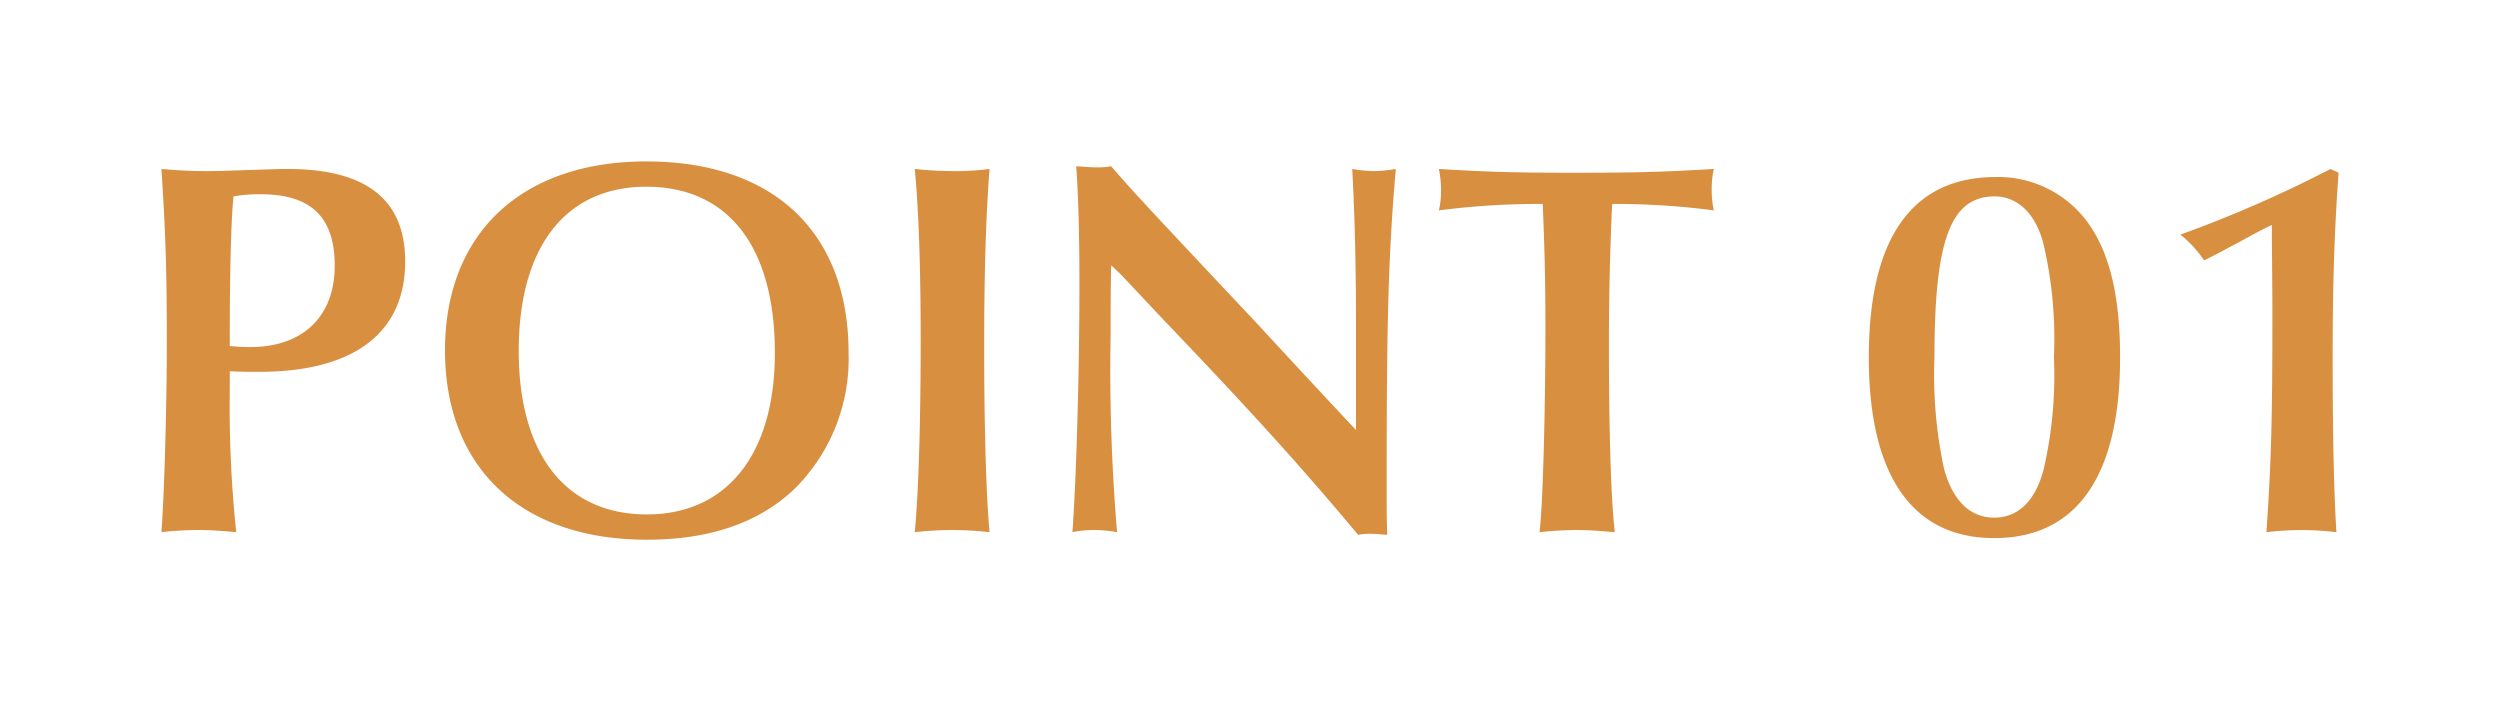 <svg xmlns="http://www.w3.org/2000/svg" xmlns:xlink="http://www.w3.org/1999/xlink" width="139.38" height="39.09" viewBox="0 0 139.38 39.09">
  <defs>
    <filter id="パス_99520" x="0" y="0" width="139.38" height="39.09" filterUnits="userSpaceOnUse">
      <feOffset dy="3" input="SourceAlpha"/>
      <feGaussianBlur stdDeviation="3" result="blur"/>
      <feFlood flood-opacity="0.051"/>
      <feComposite operator="in" in2="blur"/>
      <feComposite in="SourceGraphic"/>
    </filter>
  </defs>
  <g transform="matrix(1, 0, 0, 1, 0, 0)" filter="url(#パス_99520)">
    <path id="パス_99520-2" data-name="パス 99520" d="M6.12-8.85c.75.03,1.11.03,1.65.03,5.25,0,8.13-2.16,8.13-6.15,0-3.45-2.16-5.16-6.57-5.16-.45,0-1.26.03-2.19.06-.96.03-1.68.06-2.25.06-.9,0-1.5-.03-2.58-.12.24,3.72.3,5.73.3,9.66,0,3.78-.15,8.61-.3,10.59A18.242,18.242,0,0,1,4.35,0c.63,0,1.14.03,2.13.12a67.261,67.261,0,0,1-.36-7.95Zm0-1.8c0-4.2.09-6.84.21-7.95a8.211,8.211,0,0,1,1.5-.12c2.82,0,4.14,1.26,4.14,3.99,0,2.82-1.77,4.53-4.71,4.53a10.928,10.928,0,0,1-1.14-.06Zm23.22-9.9c-6.96,0-11.22,4.02-11.22,10.53C18.12-3.45,22.38.54,29.37.54q5.22,0,8.19-2.79a10.209,10.209,0,0,0,3.06-7.62C40.62-16.59,36.45-20.55,29.34-20.55Zm0,1.41c4.59,0,7.17,3.36,7.17,9.27,0,5.64-2.67,9-7.14,9-4.53,0-7.14-3.36-7.14-9.12C22.23-15.78,24.84-19.14,29.34-19.14Zm14.97-.99c.21,2.19.33,5.34.33,9.51,0,4.62-.12,8.55-.33,10.74A19.633,19.633,0,0,1,46.41,0a19.131,19.131,0,0,1,2.07.12c-.18-1.92-.3-5.7-.3-10.32,0-3.99.09-7.23.3-9.93a14.474,14.474,0,0,1-1.95.12A20.884,20.884,0,0,1,44.31-20.13ZM55.8-14.25l2.34,2.49C62.91-6.78,65.85-3.54,69.03.27a3.043,3.043,0,0,1,.72-.06c.27,0,.48.03.9.06-.03-.93-.03-1.35-.03-2.52v-.96c0-8.91.12-12.42.51-16.92a8.142,8.142,0,0,1-1.23.12,7.515,7.515,0,0,1-1.2-.12c.15,2.82.21,5.43.21,9.09v5.46l-.54-.57L65.91-8.79,63.3-11.61c-6.24-6.63-6.87-7.32-8.04-8.67a4.1,4.1,0,0,1-.84.06c-.36,0-.6-.03-1.11-.06.12,1.62.18,3.84.18,6.54,0,5.04-.18,11.01-.39,13.86A5.805,5.805,0,0,1,54.3,0a7.342,7.342,0,0,1,1.29.12,107.72,107.72,0,0,1-.36-11.01c0-1.53,0-2.61.03-3.87Zm27.39-3.93a42.188,42.188,0,0,1,5.67.36,5.268,5.268,0,0,1-.12-1.14,5.167,5.167,0,0,1,.12-1.17c-3,.18-4.56.21-7.77.21-3.12,0-4.62-.03-7.56-.21a5.7,5.7,0,0,1,.12,1.23,4.582,4.582,0,0,1-.12,1.08,43.155,43.155,0,0,1,5.79-.36c.12,2.85.15,4.65.15,6.9,0,4.74-.15,10.08-.33,11.4A20.371,20.371,0,0,1,81.18,0c.6,0,1.08.03,2.16.12-.21-1.74-.33-5.58-.33-10.47C83.01-13.08,83.07-15.51,83.19-18.18Zm21.39-1.5c-4.68,0-7.08,3.42-7.08,10.05,0,6.6,2.43,10.08,6.99,10.08,4.62,0,7.02-3.48,7.02-10.08,0-3.36-.57-5.79-1.77-7.47A6.179,6.179,0,0,0,104.58-19.68Zm-.06,1.08c1.29,0,2.31.99,2.73,2.7a23.129,23.129,0,0,1,.57,6.24,23.382,23.382,0,0,1-.57,6.27c-.45,1.74-1.41,2.7-2.76,2.7s-2.31-.96-2.79-2.7a24.889,24.889,0,0,1-.54-6.24C101.16-16.17,102.06-18.6,104.52-18.6Zm18.72-1.53a68.793,68.793,0,0,1-8.37,3.66,6.185,6.185,0,0,1,1.32,1.44c.66-.33.66-.33,1.95-1.02.72-.39,1.08-.6,1.83-.96v.57c.03,3.48.03,3.6.03,4.53,0,5.7-.06,7.95-.33,12.03A18.484,18.484,0,0,1,121.65,0a17.116,17.116,0,0,1,1.92.12c-.15-2.4-.21-5.7-.21-9.69,0-4.14.09-6.96.33-10.35Z" transform="translate(6.69 26.55)" fill="#d88f40"/>
  </g>
</svg>
